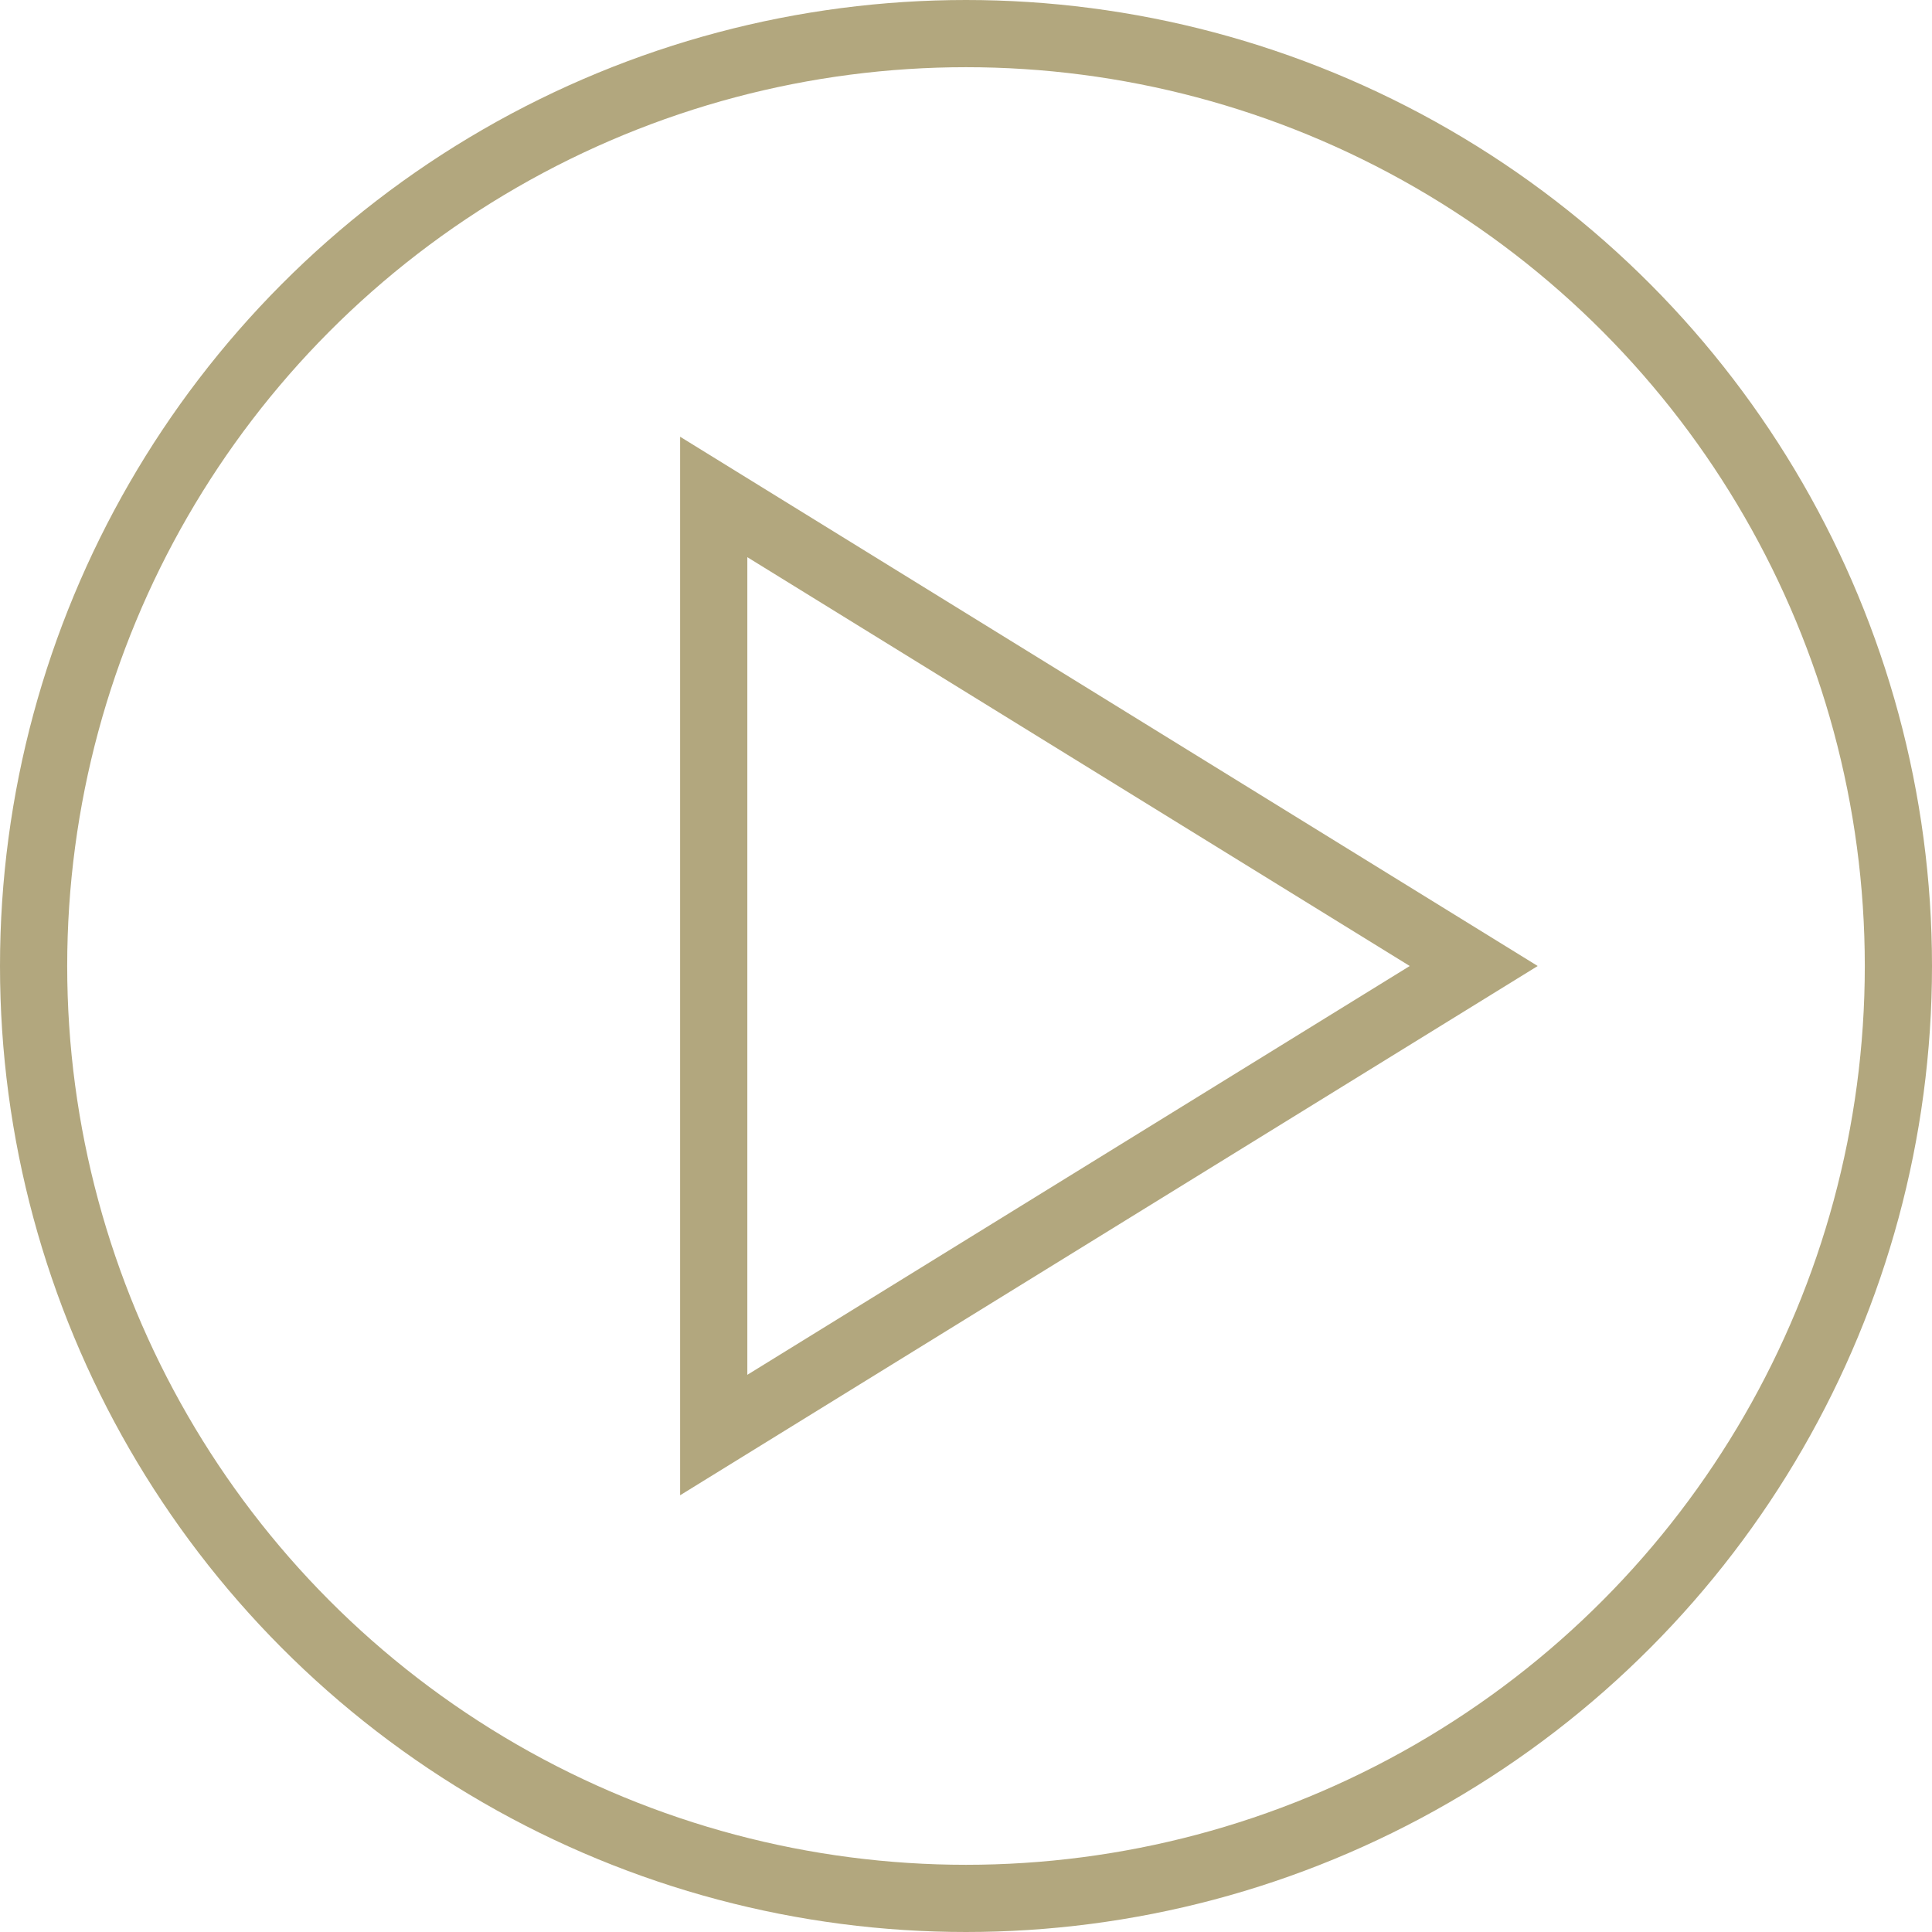 <svg width="115" height="115" viewBox="0 0 115 115" fill="none" xmlns="http://www.w3.org/2000/svg">
<path d="M87.722 57.5L42.484 85.419L42.484 29.581L87.722 57.5Z" stroke="#B2A77E" stroke-width="4"/>
<circle cx="57.5" cy="57.5" r="55.5" stroke="#B2A77E" stroke-width="4"/>
</svg>
